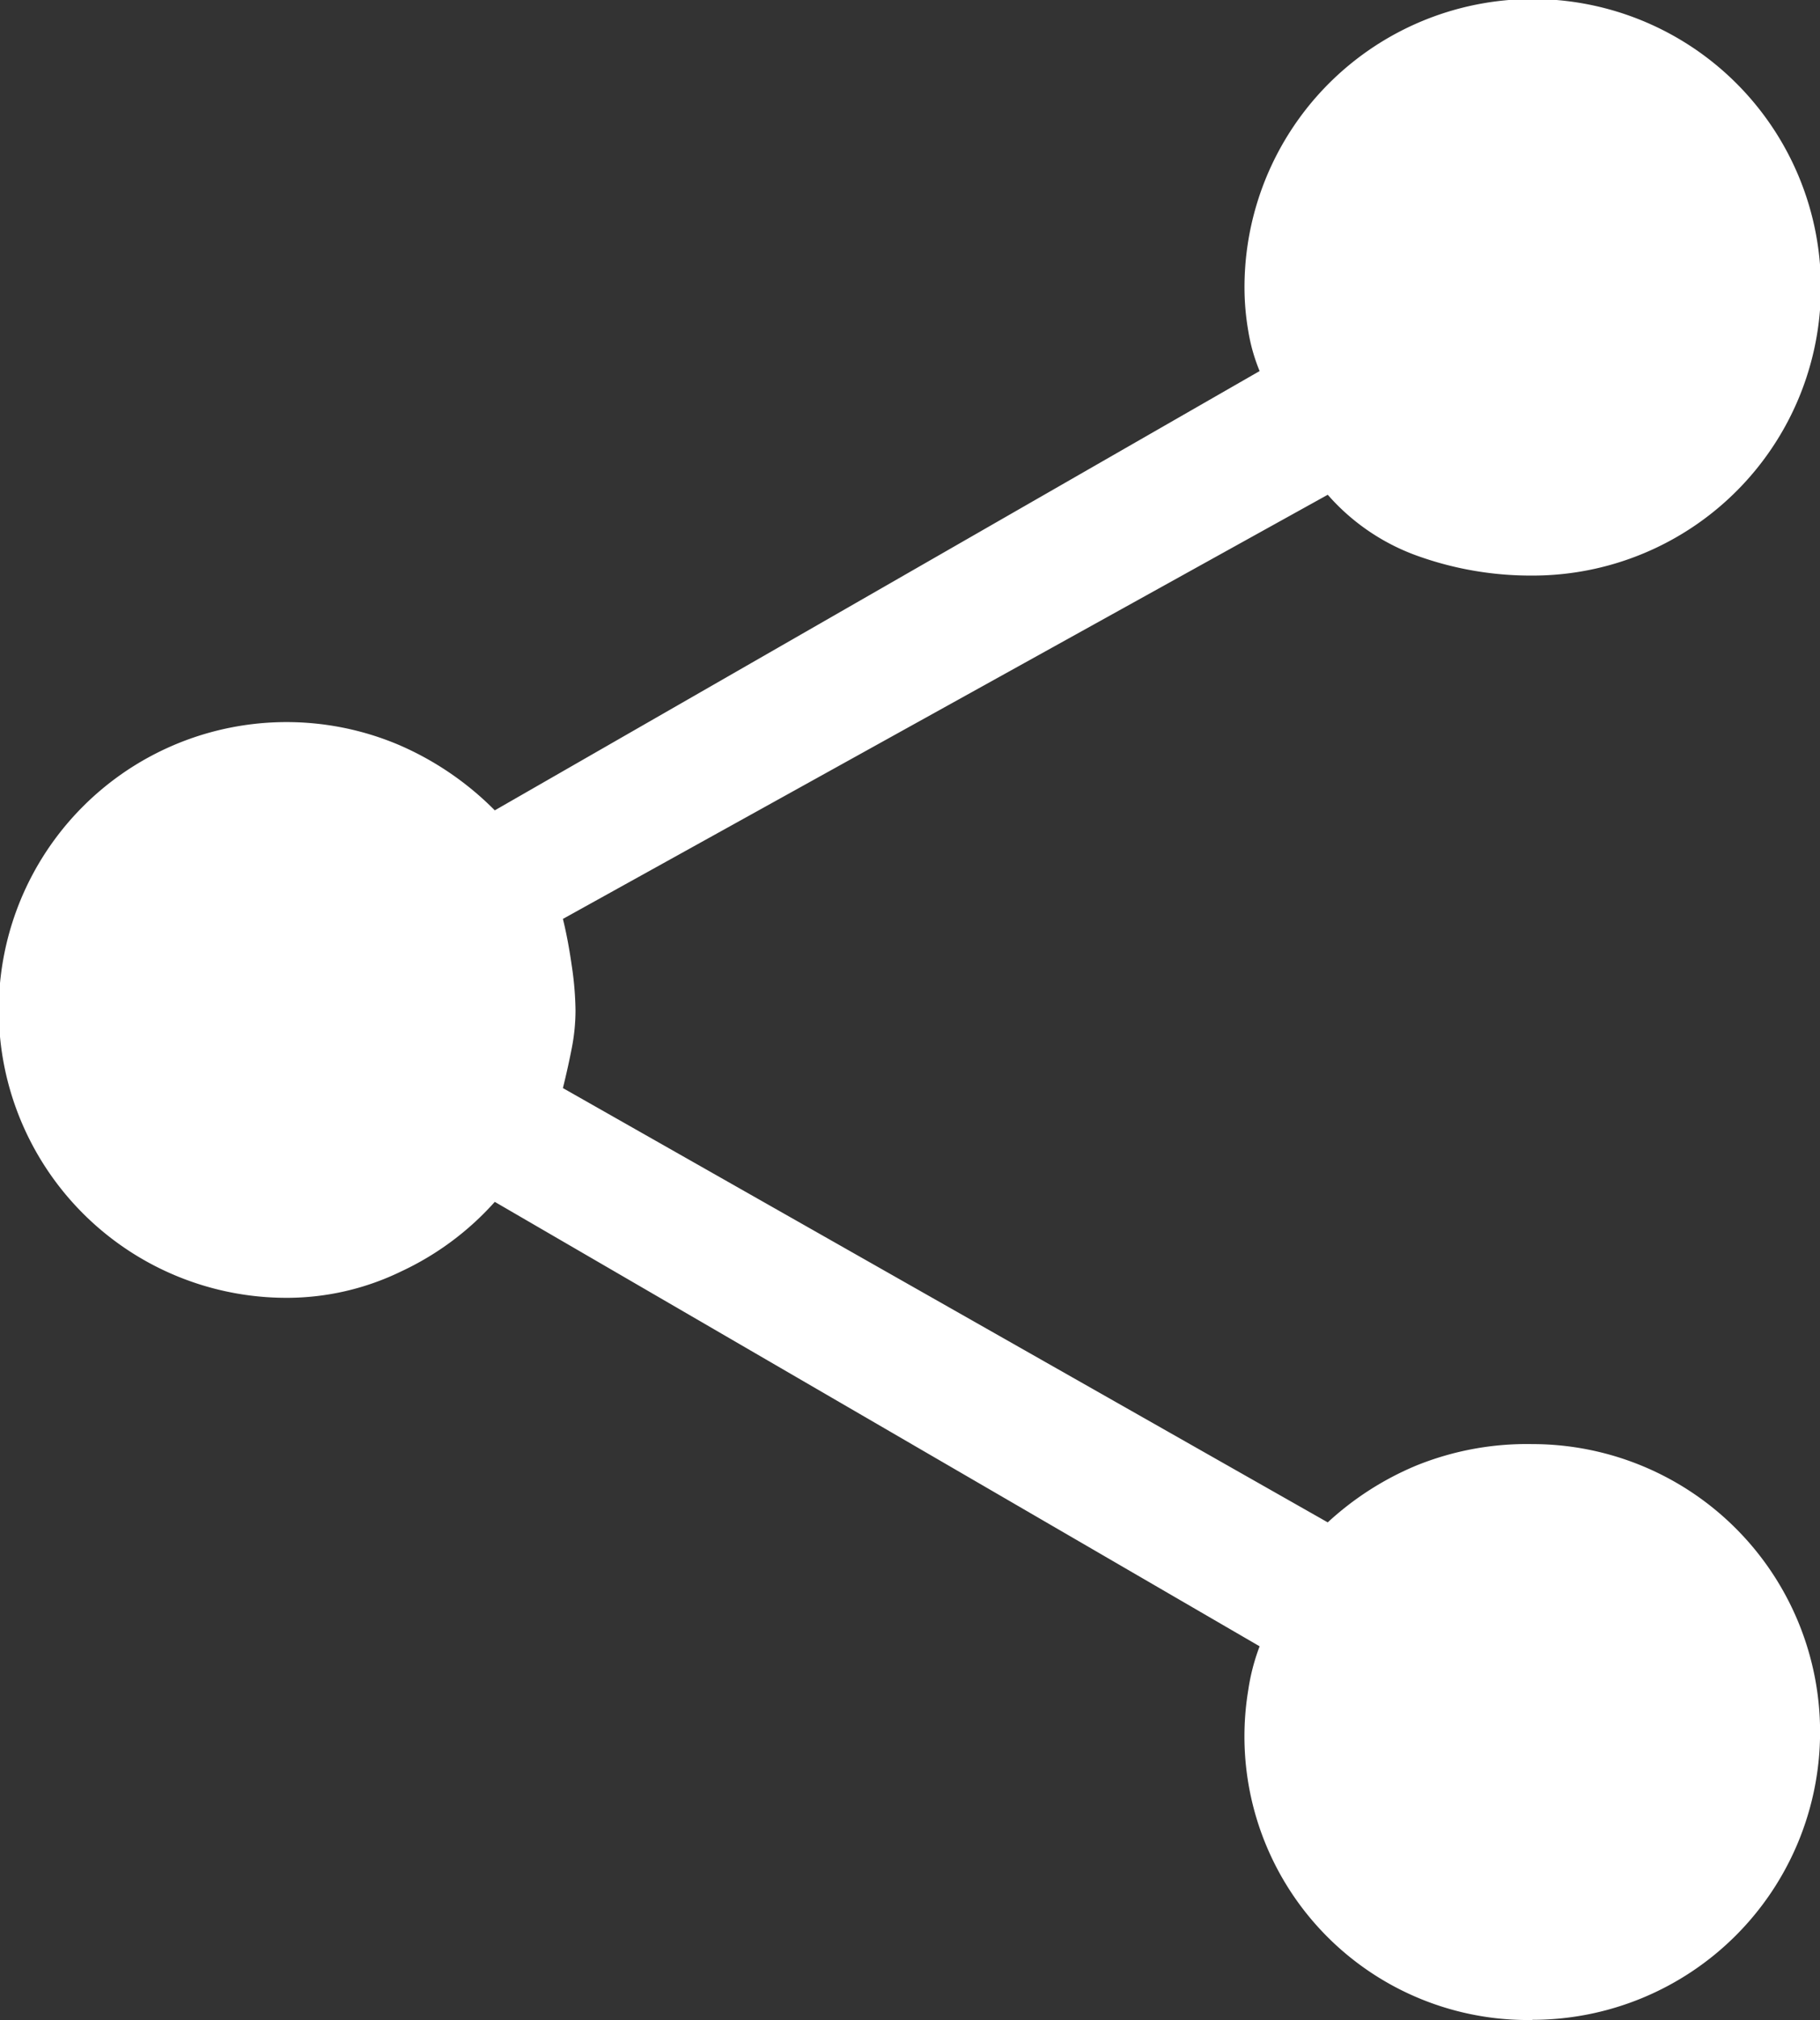 <svg xmlns="http://www.w3.org/2000/svg" width="22.254" height="24.693" viewBox="0 0 22.254 24.693">
  <rect x="0" y="0" width="22.254" height="24.693" fill="#333333" stroke="none"/>
  <path id="Trazado_87" data-name="Trazado 87" d="M1381.252,2715.033a3.467,3.467,0,0,1-3.473-4.033,2.544,2.544,0,0,1,.139-.535l-9.352-5.433a3.536,3.536,0,0,1-1.142.849,3.2,3.2,0,0,1-1.389.324,3.519,3.519,0,1,1,1.358-6.759,3.722,3.722,0,0,1,1.173.8l9.352-5.37a2.207,2.207,0,0,1-.139-.491,3.14,3.14,0,0,1-.046-.528,3.524,3.524,0,1,1,3.519,3.519,4.1,4.1,0,0,1-1.379-.232,2.638,2.638,0,0,1-1.122-.756l-9.352,5.185c.041.165.077.355.108.571a3.967,3.967,0,0,1,.046.548,2.427,2.427,0,0,1-.046.463q-.047.24-.108.486l9.352,5.309a3.682,3.682,0,0,1,1.081-.694,3.6,3.6,0,0,1,1.42-.263,3.519,3.519,0,1,1,0,7.038Z" transform="translate(-1362.516 -2690.34)" fill="#fff"/>
</svg>
